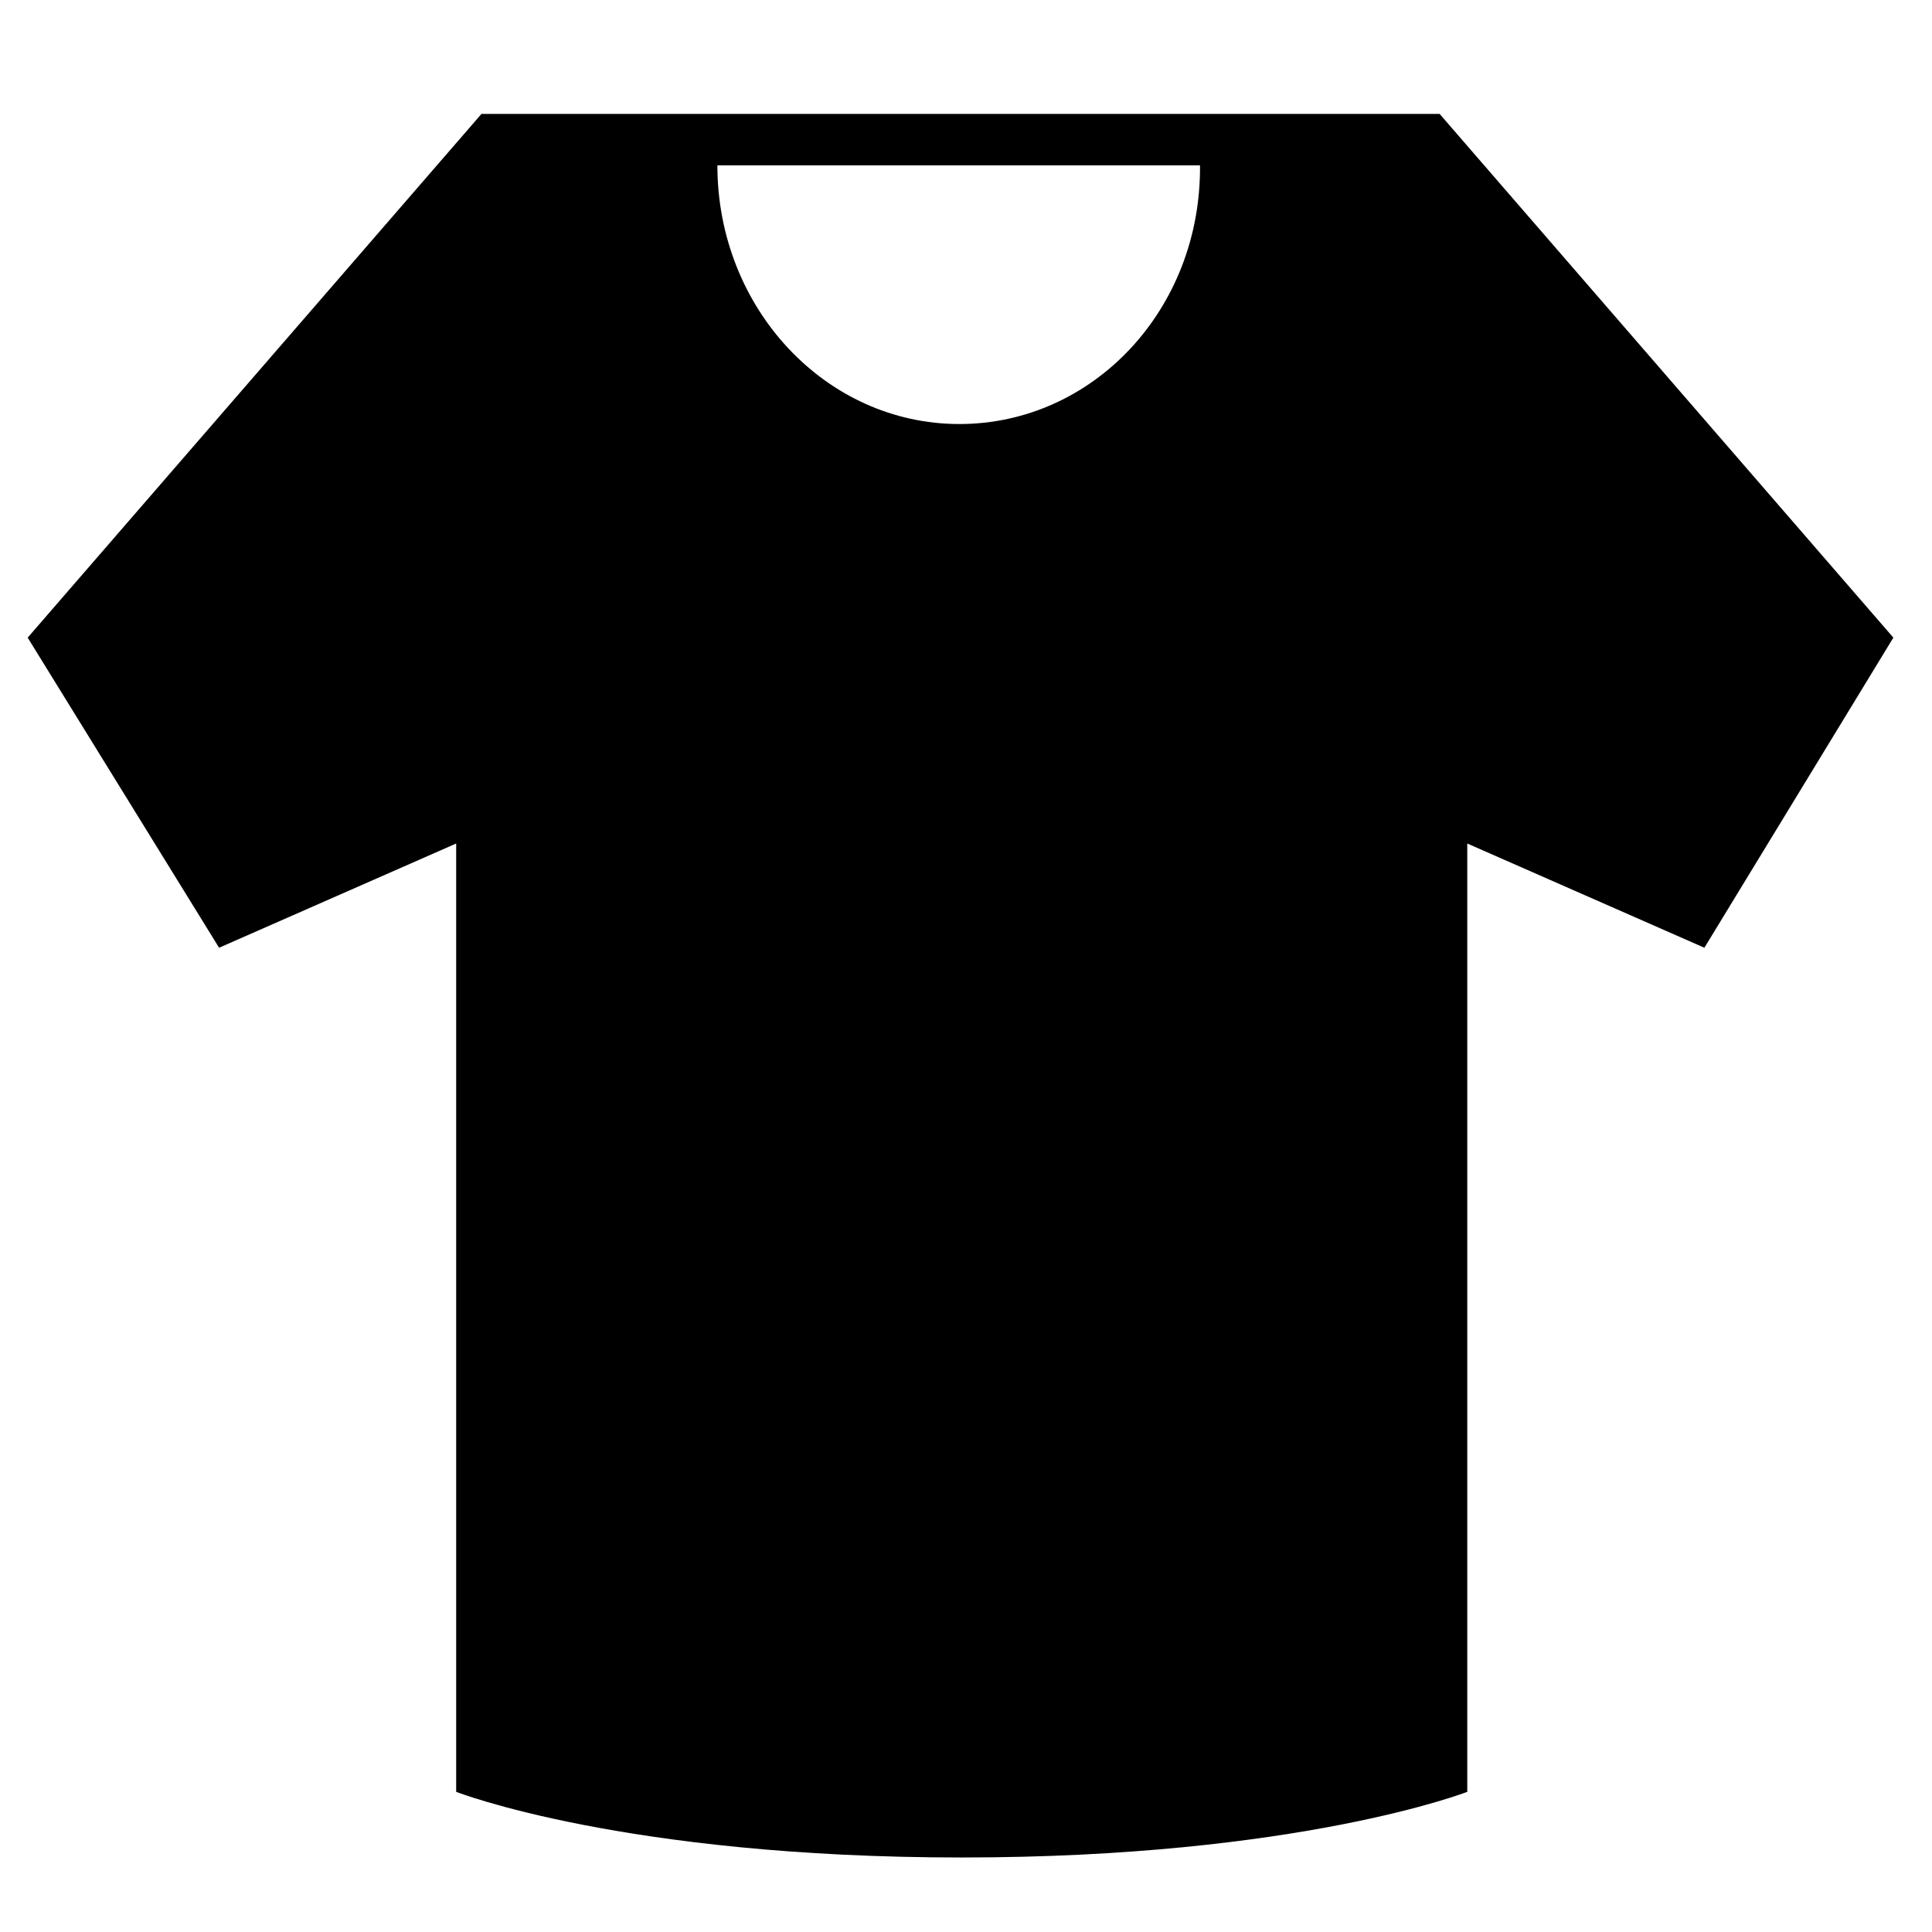 <?xml version="1.0" encoding="utf-8"?>
<!-- Generator: Adobe Illustrator 15.0.0, SVG Export Plug-In . SVG Version: 6.00 Build 0)  -->
<!DOCTYPE svg PUBLIC "-//W3C//DTD SVG 1.1//EN" "http://www.w3.org/Graphics/SVG/1.1/DTD/svg11.dtd">
<svg version="1.1" id="Layer_1" xmlns="http://www.w3.org/2000/svg" xmlns:xlink="http://www.w3.org/1999/xlink" x="0px" y="0px"
	 width="150px" height="150px" viewBox="0 0 150 150" enable-background="new 0 0 150 150" xml:space="preserve">
<path d="M111.771,8.843H74.576H37.382L2.149,49.506L17.01,73.582l18.407-8.092v73.627c0,0,12.991,5.098,39.252,5.098
	c26.168,0,39.25-5.098,39.25-5.098V65.49l18.409,8.092L147,49.506L111.771,8.843z M74.485,32.922
	c-10.378,0-18.787-8.992-18.787-20.083h37.47C93.268,24.031,84.855,32.922,74.485,32.922z"/>
</svg>
